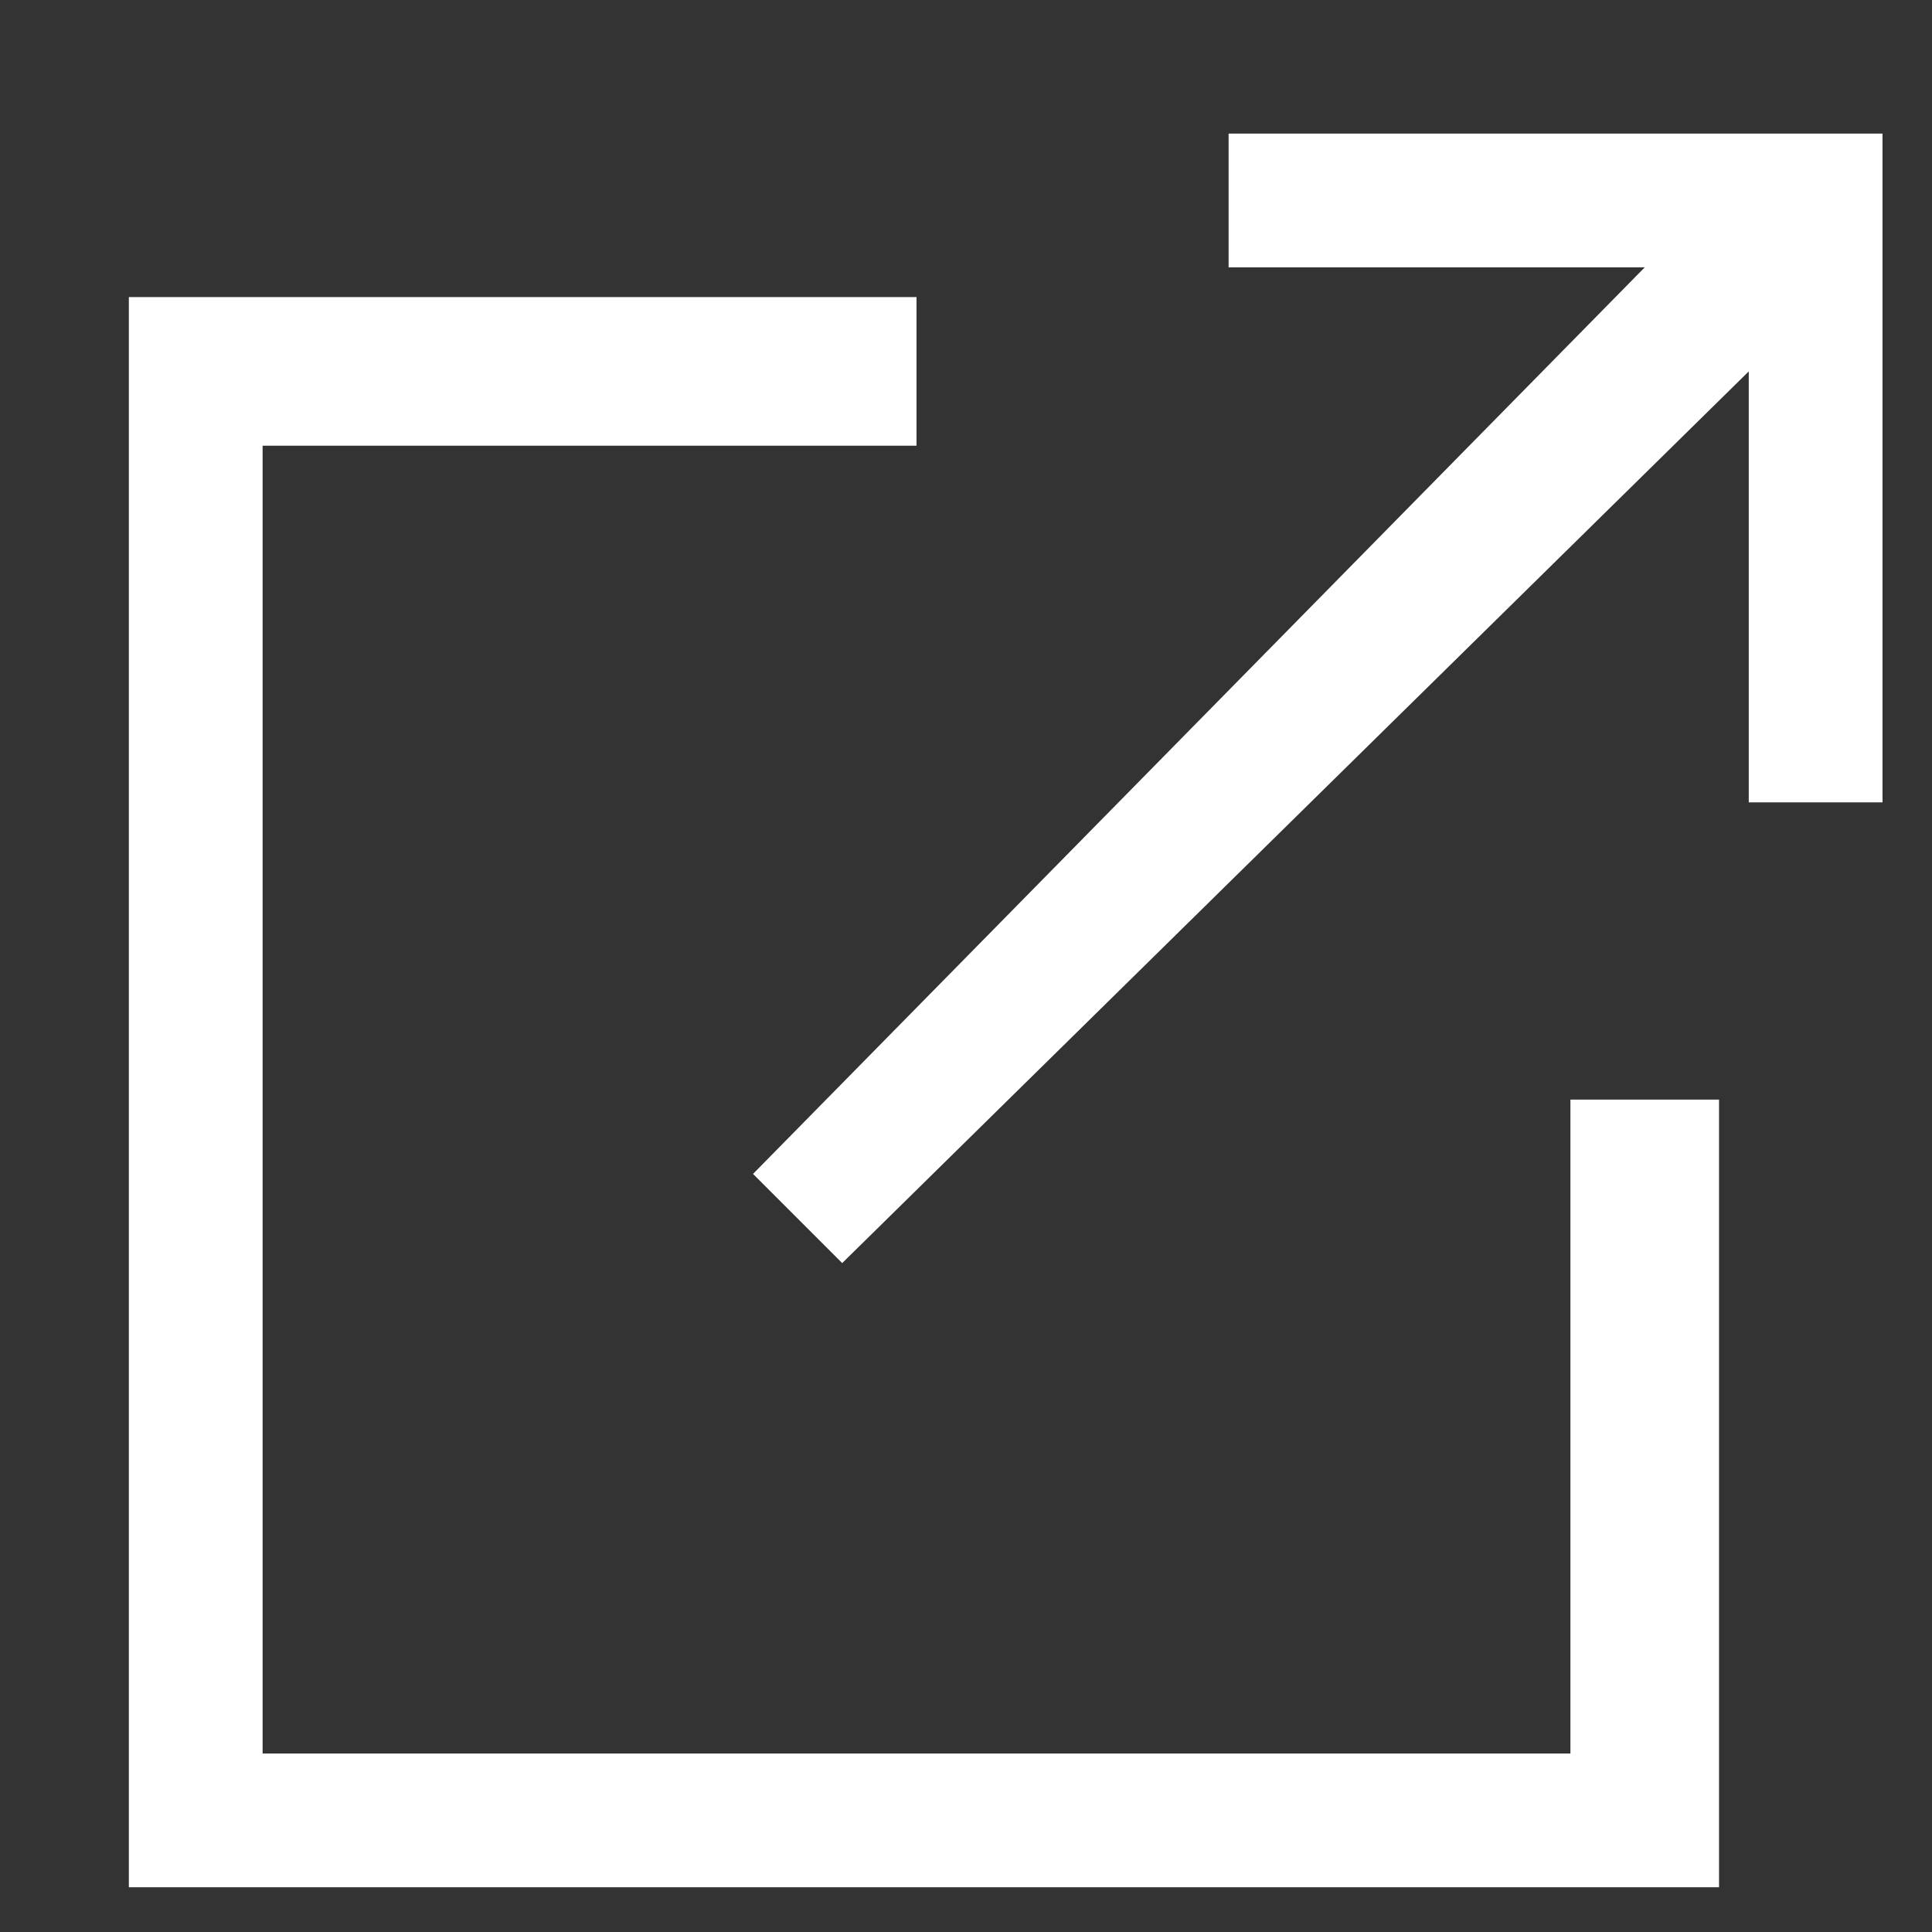 <?xml version="1.0" encoding="utf-8"?>
<!-- Generator: Adobe Illustrator 23.0.4, SVG Export Plug-In . SVG Version: 6.00 Build 0)  -->
<svg version="1.1" id="Layer_1" xmlns="http://www.w3.org/2000/svg" xmlns:xlink="http://www.w3.org/1999/xlink" x="0px" y="0px"
	 width="13px" height="13px" viewBox="0 0 13 13" style="enable-background:new 0 0 13 13;" xml:space="preserve">
<rect x="0" y="0" width="13" height="13" fill="#333333" stroke="none"/>
<style type="text/css">
	.st0{fill-rule:evenodd;clip-rule:evenodd;fill:#ffffff;}
</style>
<g transform="translate(.867 .899)">
	<polygon class="st0" points="0,1.1 0,11.8 10.7,11.8 10.7,6.5 9.7,6.5 9.7,10.9 0.9,10.9 0.9,2.1 5.3,2.1 5.3,1.1 	"/>
	<polygon class="st0" points="7.4,0 7.4,0.9 10.2,0.9 4.2,7 4.8,7.6 10.9,1.6 10.9,4.5 11.8,4.5 11.8,0 	"/>
</g>
</svg>
